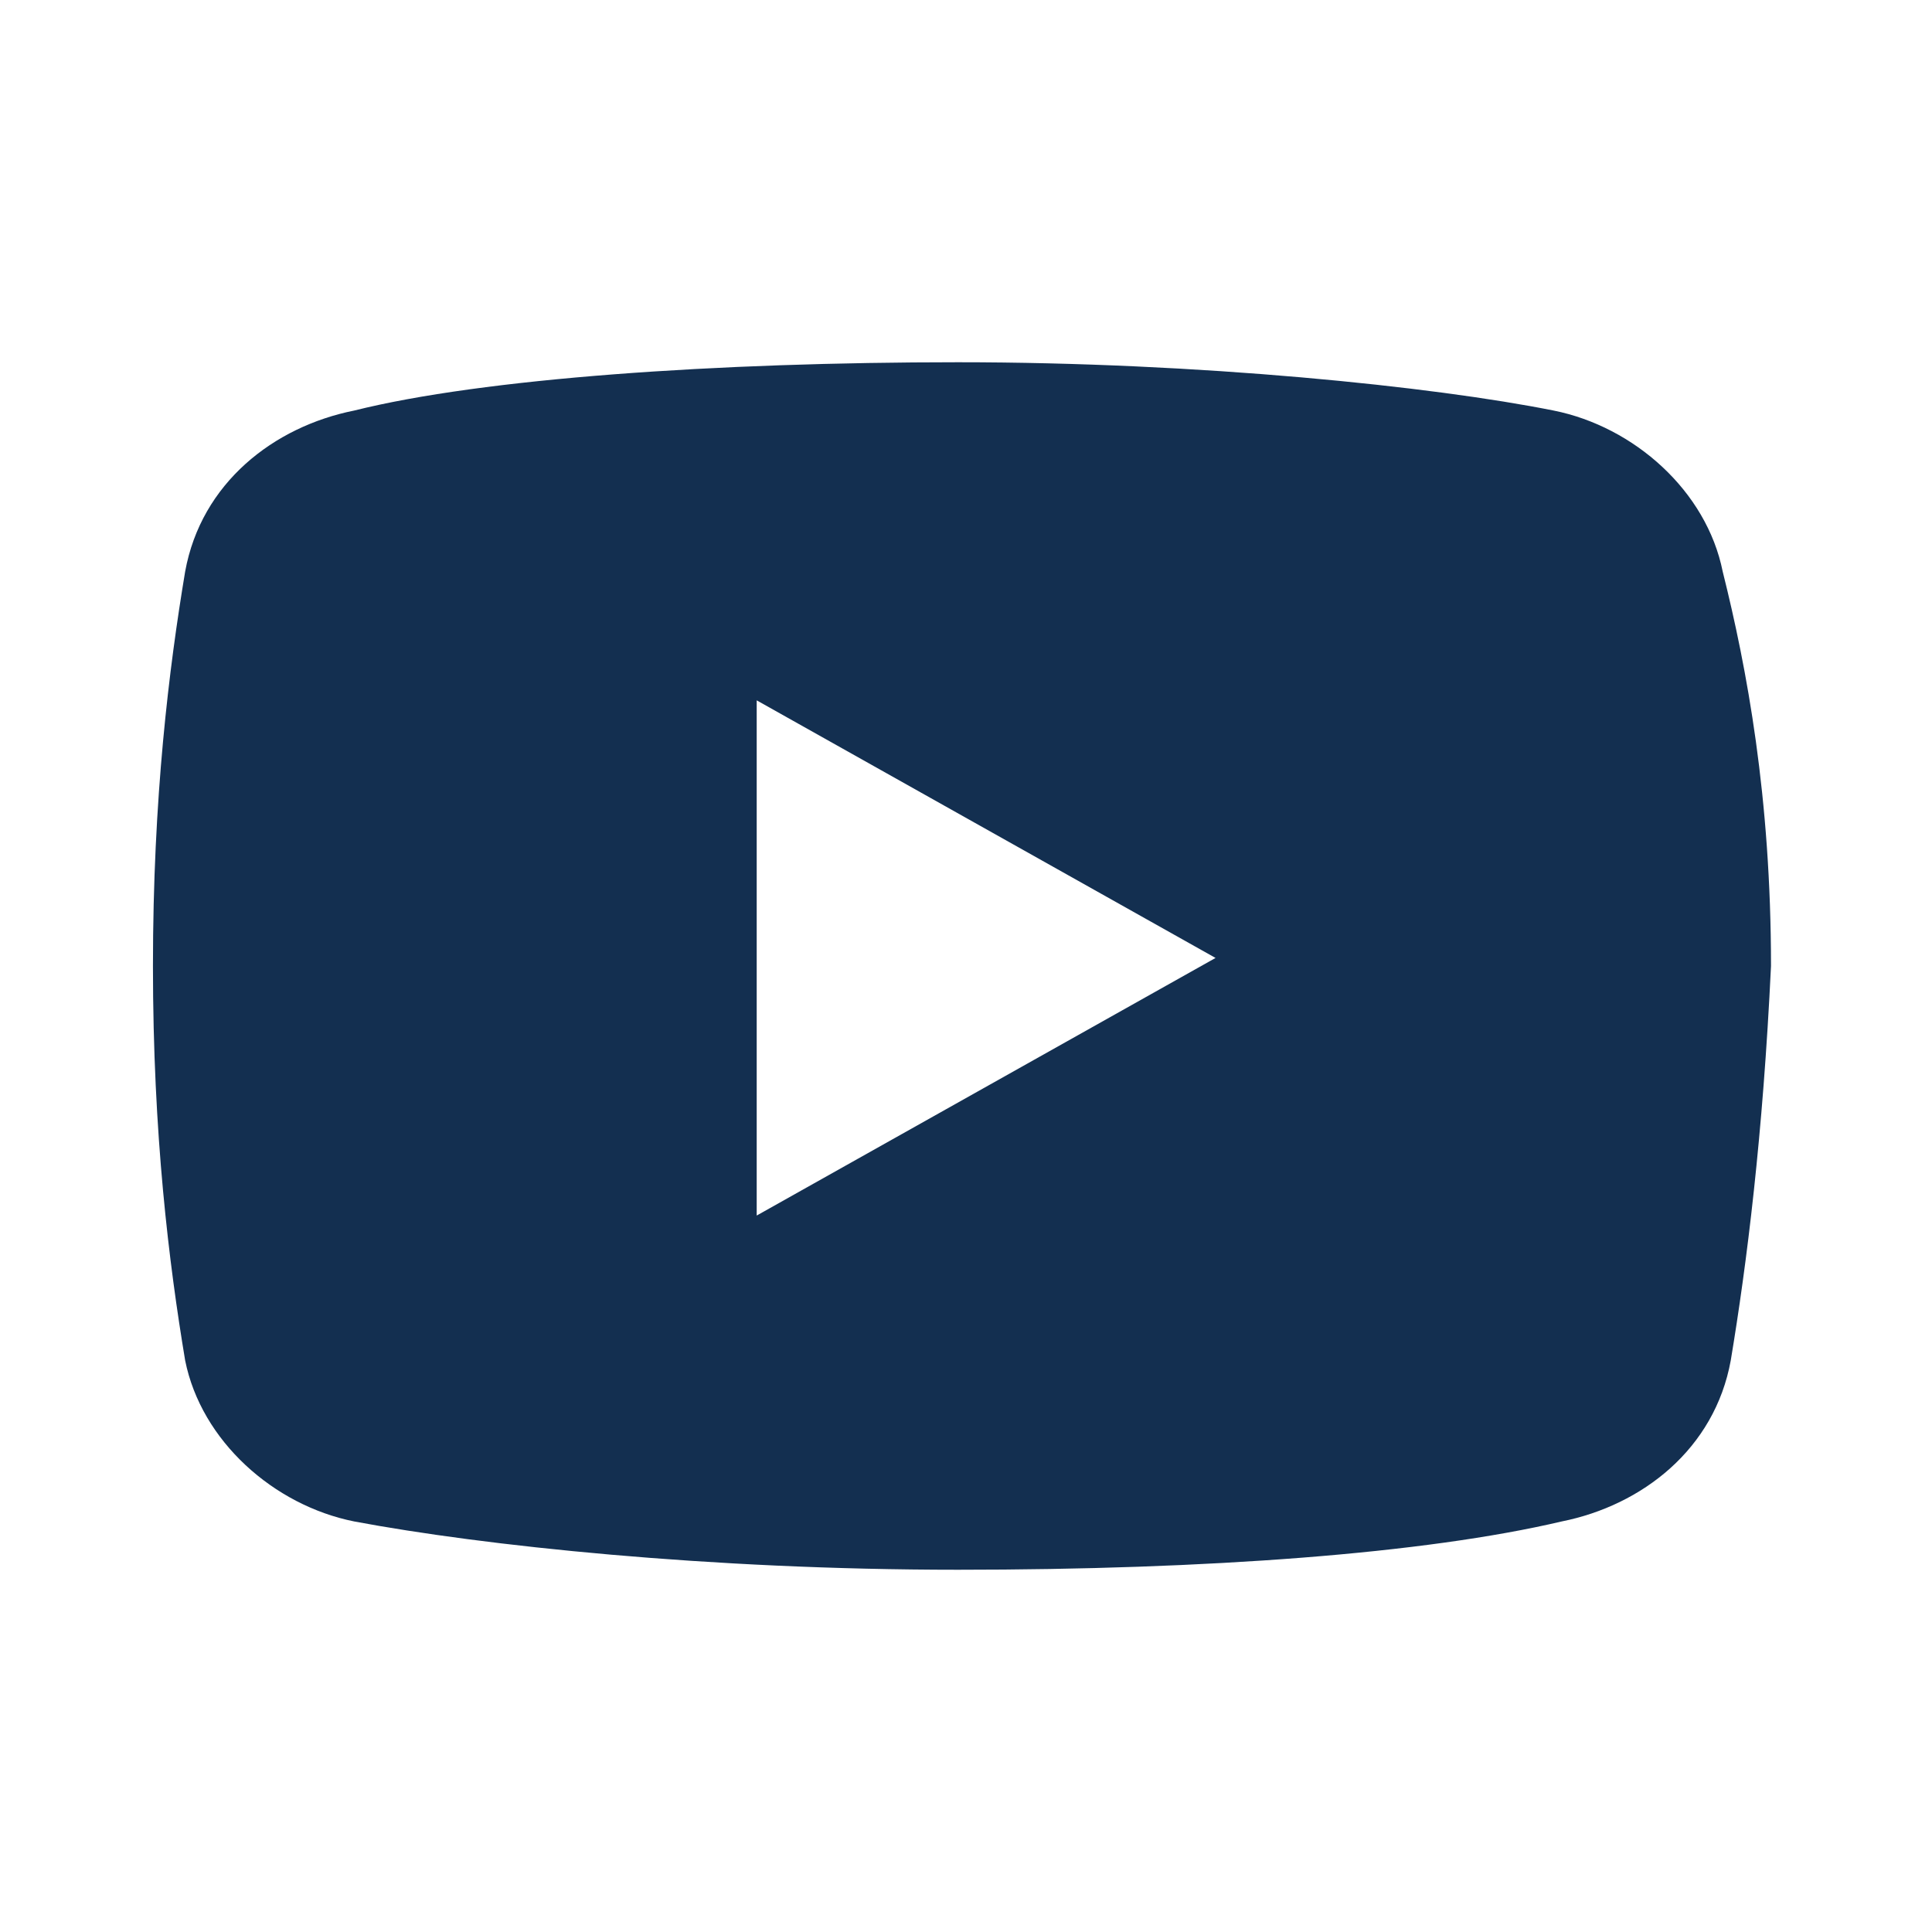 <?xml version="1.0" encoding="UTF-8"?>
<svg id="Camada_1" xmlns="http://www.w3.org/2000/svg" version="1.1" viewBox="0 0 24 24">
  <!-- Generator: Adobe Illustrator 29.0.1, SVG Export Plug-In . SVG Version: 2.1.0 Build 192)  -->
  <defs>
    <style>
      .st0 {
        fill: #132f50;
      }
    </style>
  </defs>
  <path class="st0" d="M21.4,7.1c-.2-1-1.1-1.8-2.1-2-1.5-.3-4.4-.6-7.4-.6s-5.9.2-7.5.6c-1,.2-1.9.9-2.1,2-.2,1.2-.4,2.8-.4,4.9s.2,3.7.4,4.9c.2,1,1.1,1.8,2.1,2,1.6.3,4.4.6,7.5.6s5.8-.2,7.5-.6c1-.2,1.9-.9,2.1-2,.2-1.2.4-2.8.5-4.9,0-2.1-.3-3.7-.6-4.9ZM9.4,15.2v-6.5l5.7,3.2-5.7,3.2h0Z"/>
</svg>